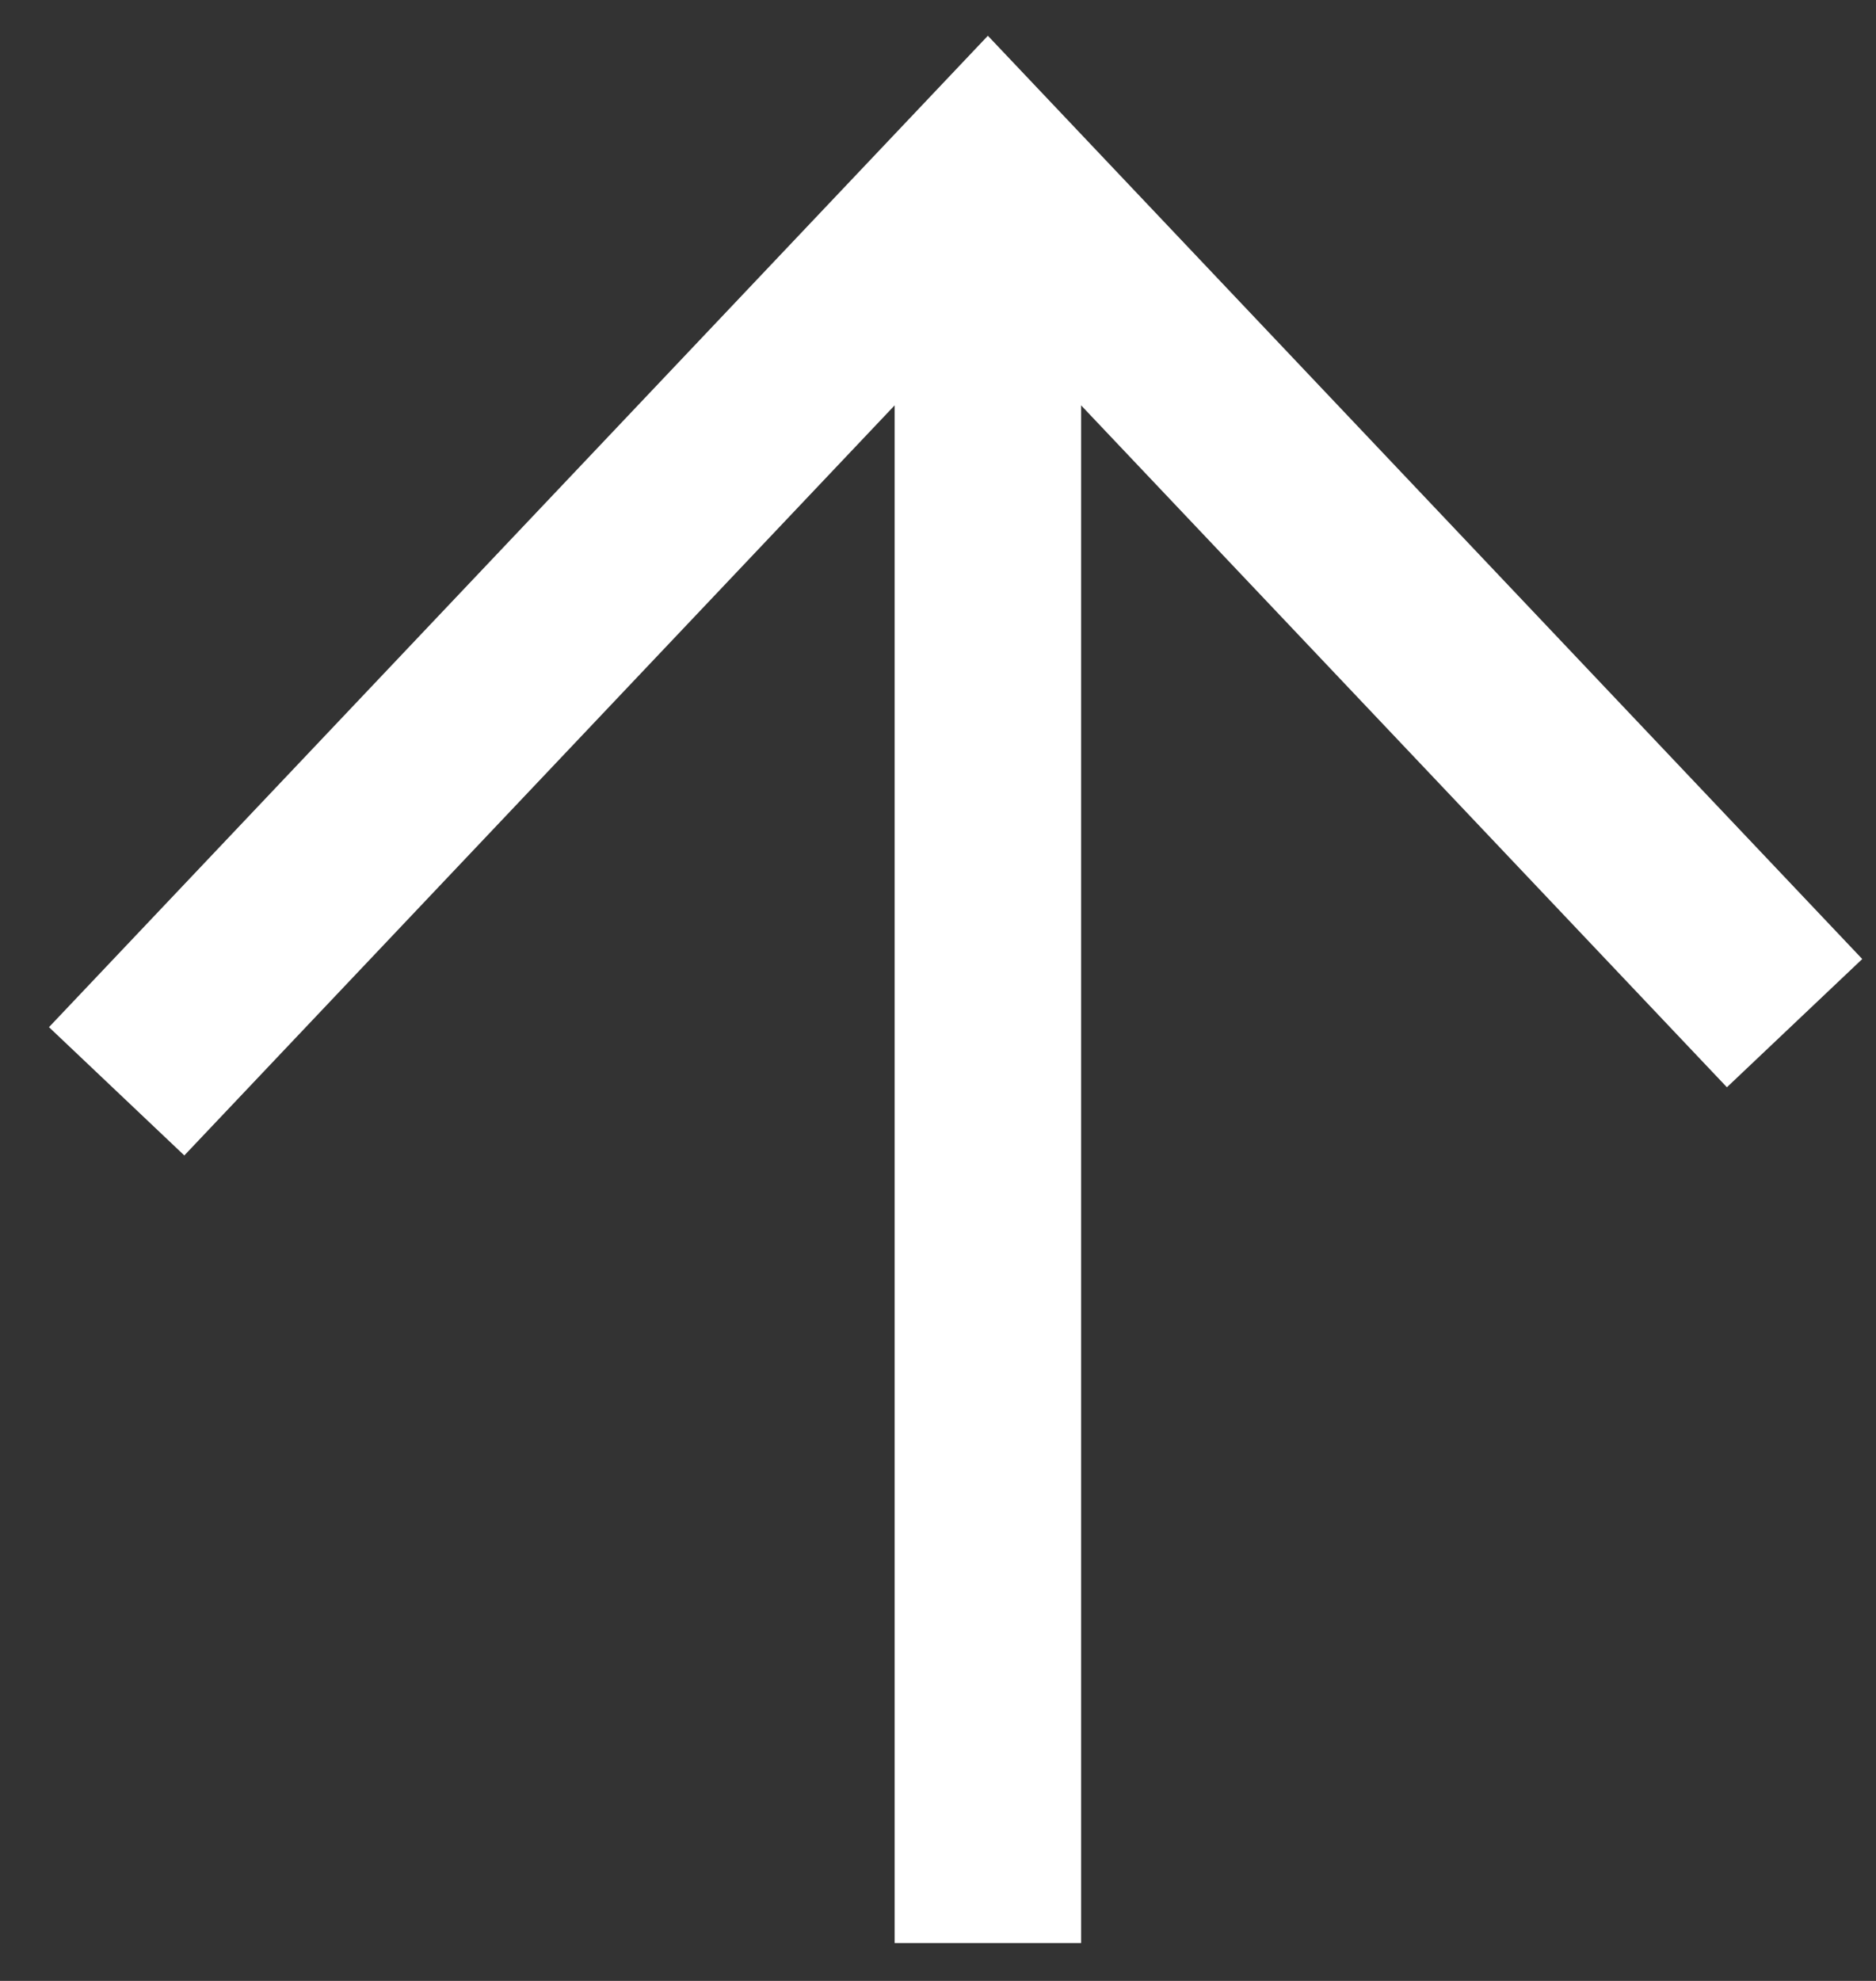 <svg width="36" height="38" viewBox="0 0 36 38" fill="none" xmlns="http://www.w3.org/2000/svg">
<rect x="0" y="0" width="36" height="38" fill="#333333" stroke="none"/>
<path id="Vector" fill-rule="evenodd" clip-rule="evenodd" d="M0.94 19.704L18.957 0.686L35.736 18.397L33.139 20.857L20.746 7.776L20.746 37.274H17.168L17.168 7.776L3.537 22.165L0.94 19.704Z" fill="white"/>
</svg>
